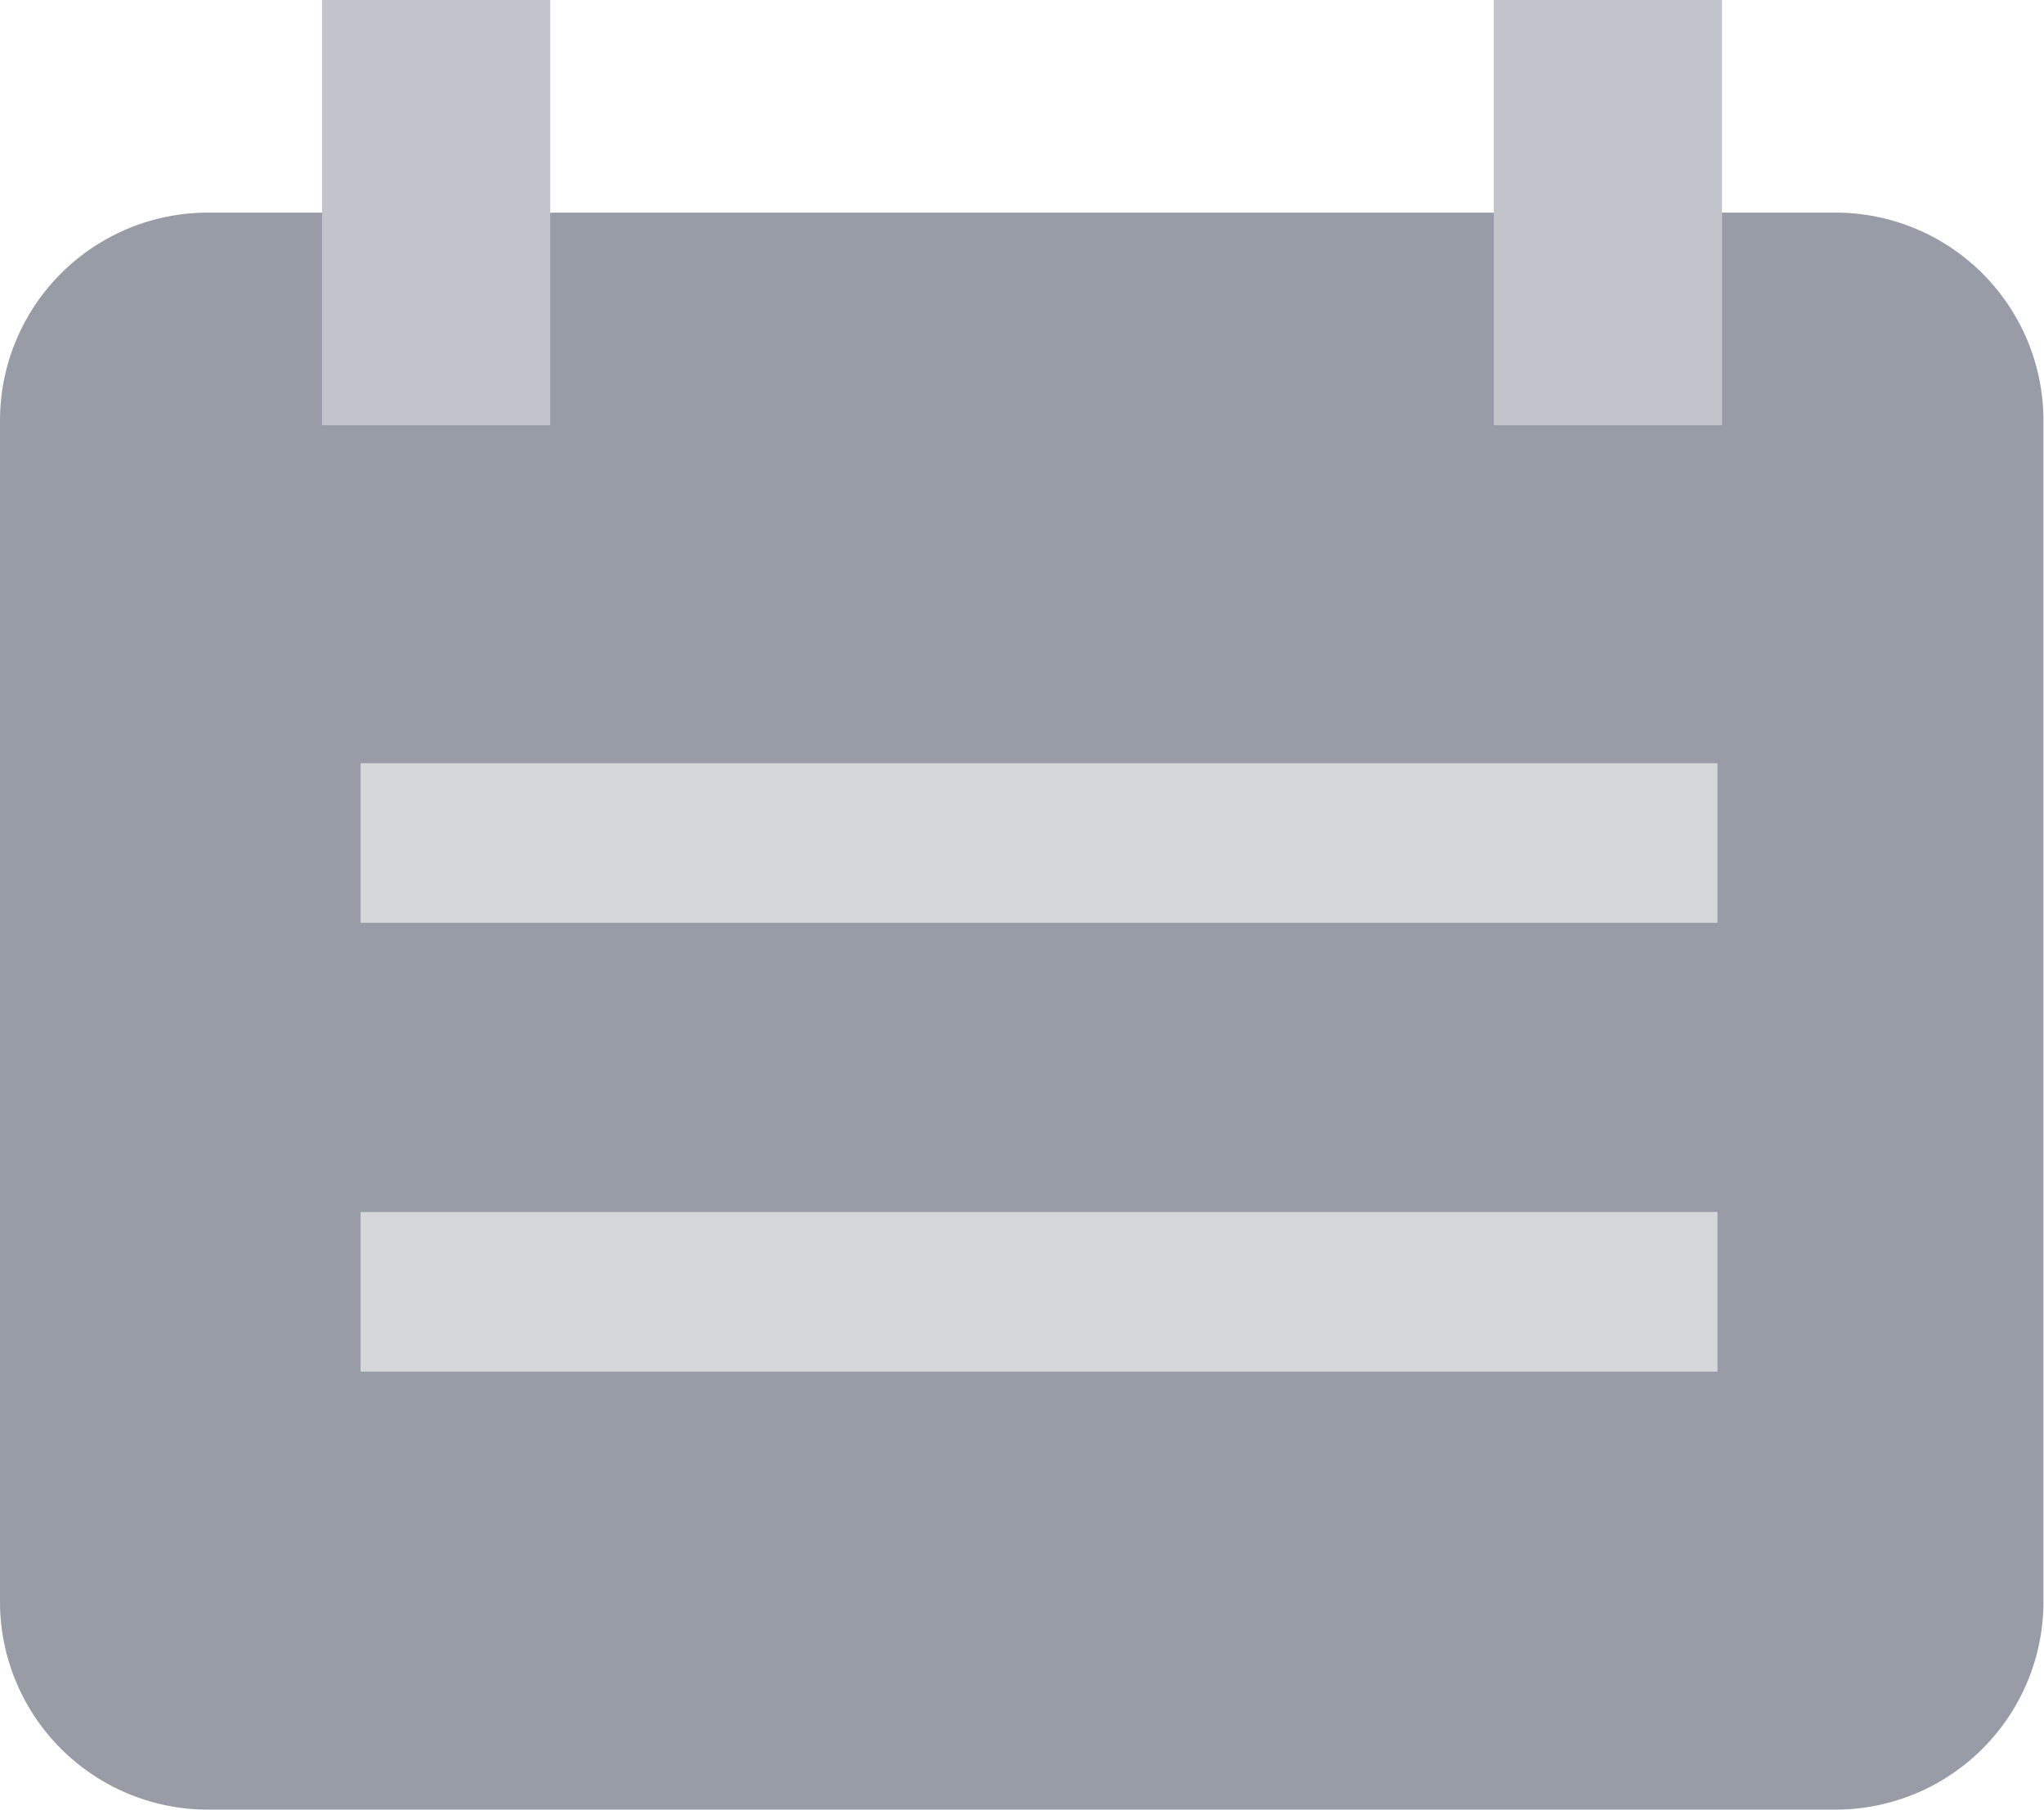 <svg xmlns="http://www.w3.org/2000/svg" xmlns:xlink="http://www.w3.org/1999/xlink" width="19.043" height="16.861" viewBox="0 0 19.043 16.861">
  <defs>
    <clipPath id="clip-path">
      <rect id="長方形_772" data-name="長方形 772" width="19.043" height="16.861" transform="translate(0 0)" fill="none"/>
    </clipPath>
  </defs>
  <g id="グループ_3138" data-name="グループ 3138" transform="translate(0 0)">
    <g id="グループ_3137" data-name="グループ 3137" clip-path="url(#clip-path)">
      <path id="パス_1074" data-name="パス 1074" d="M17.1,16.861H1.938A1.938,1.938,0,0,1,0,14.923v-11A1.938,1.938,0,0,1,1.938,1.981H17.1a1.938,1.938,0,0,1,1.938,1.938v11A1.938,1.938,0,0,1,17.1,16.861" fill="#989ca6"/>
      <rect id="長方形_768" data-name="長方形 768" width="2.126" height="3.962" transform="translate(3 0)" fill="#c1c4ca"/>
      <rect id="長方形_769" data-name="長方形 769" width="2.126" height="3.962" transform="translate(13.917 0)" fill="#c1c4ca"/>
      <rect id="長方形_770" data-name="長方形 770" width="12.642" height="1.487" transform="translate(3.359 7.111)" fill="#d6d7db"/>
      <rect id="長方形_771" data-name="長方形 771" width="12.642" height="1.487" transform="translate(3.359 11.293)" fill="#d6d7db"/>
    </g>
  </g>
</svg>
